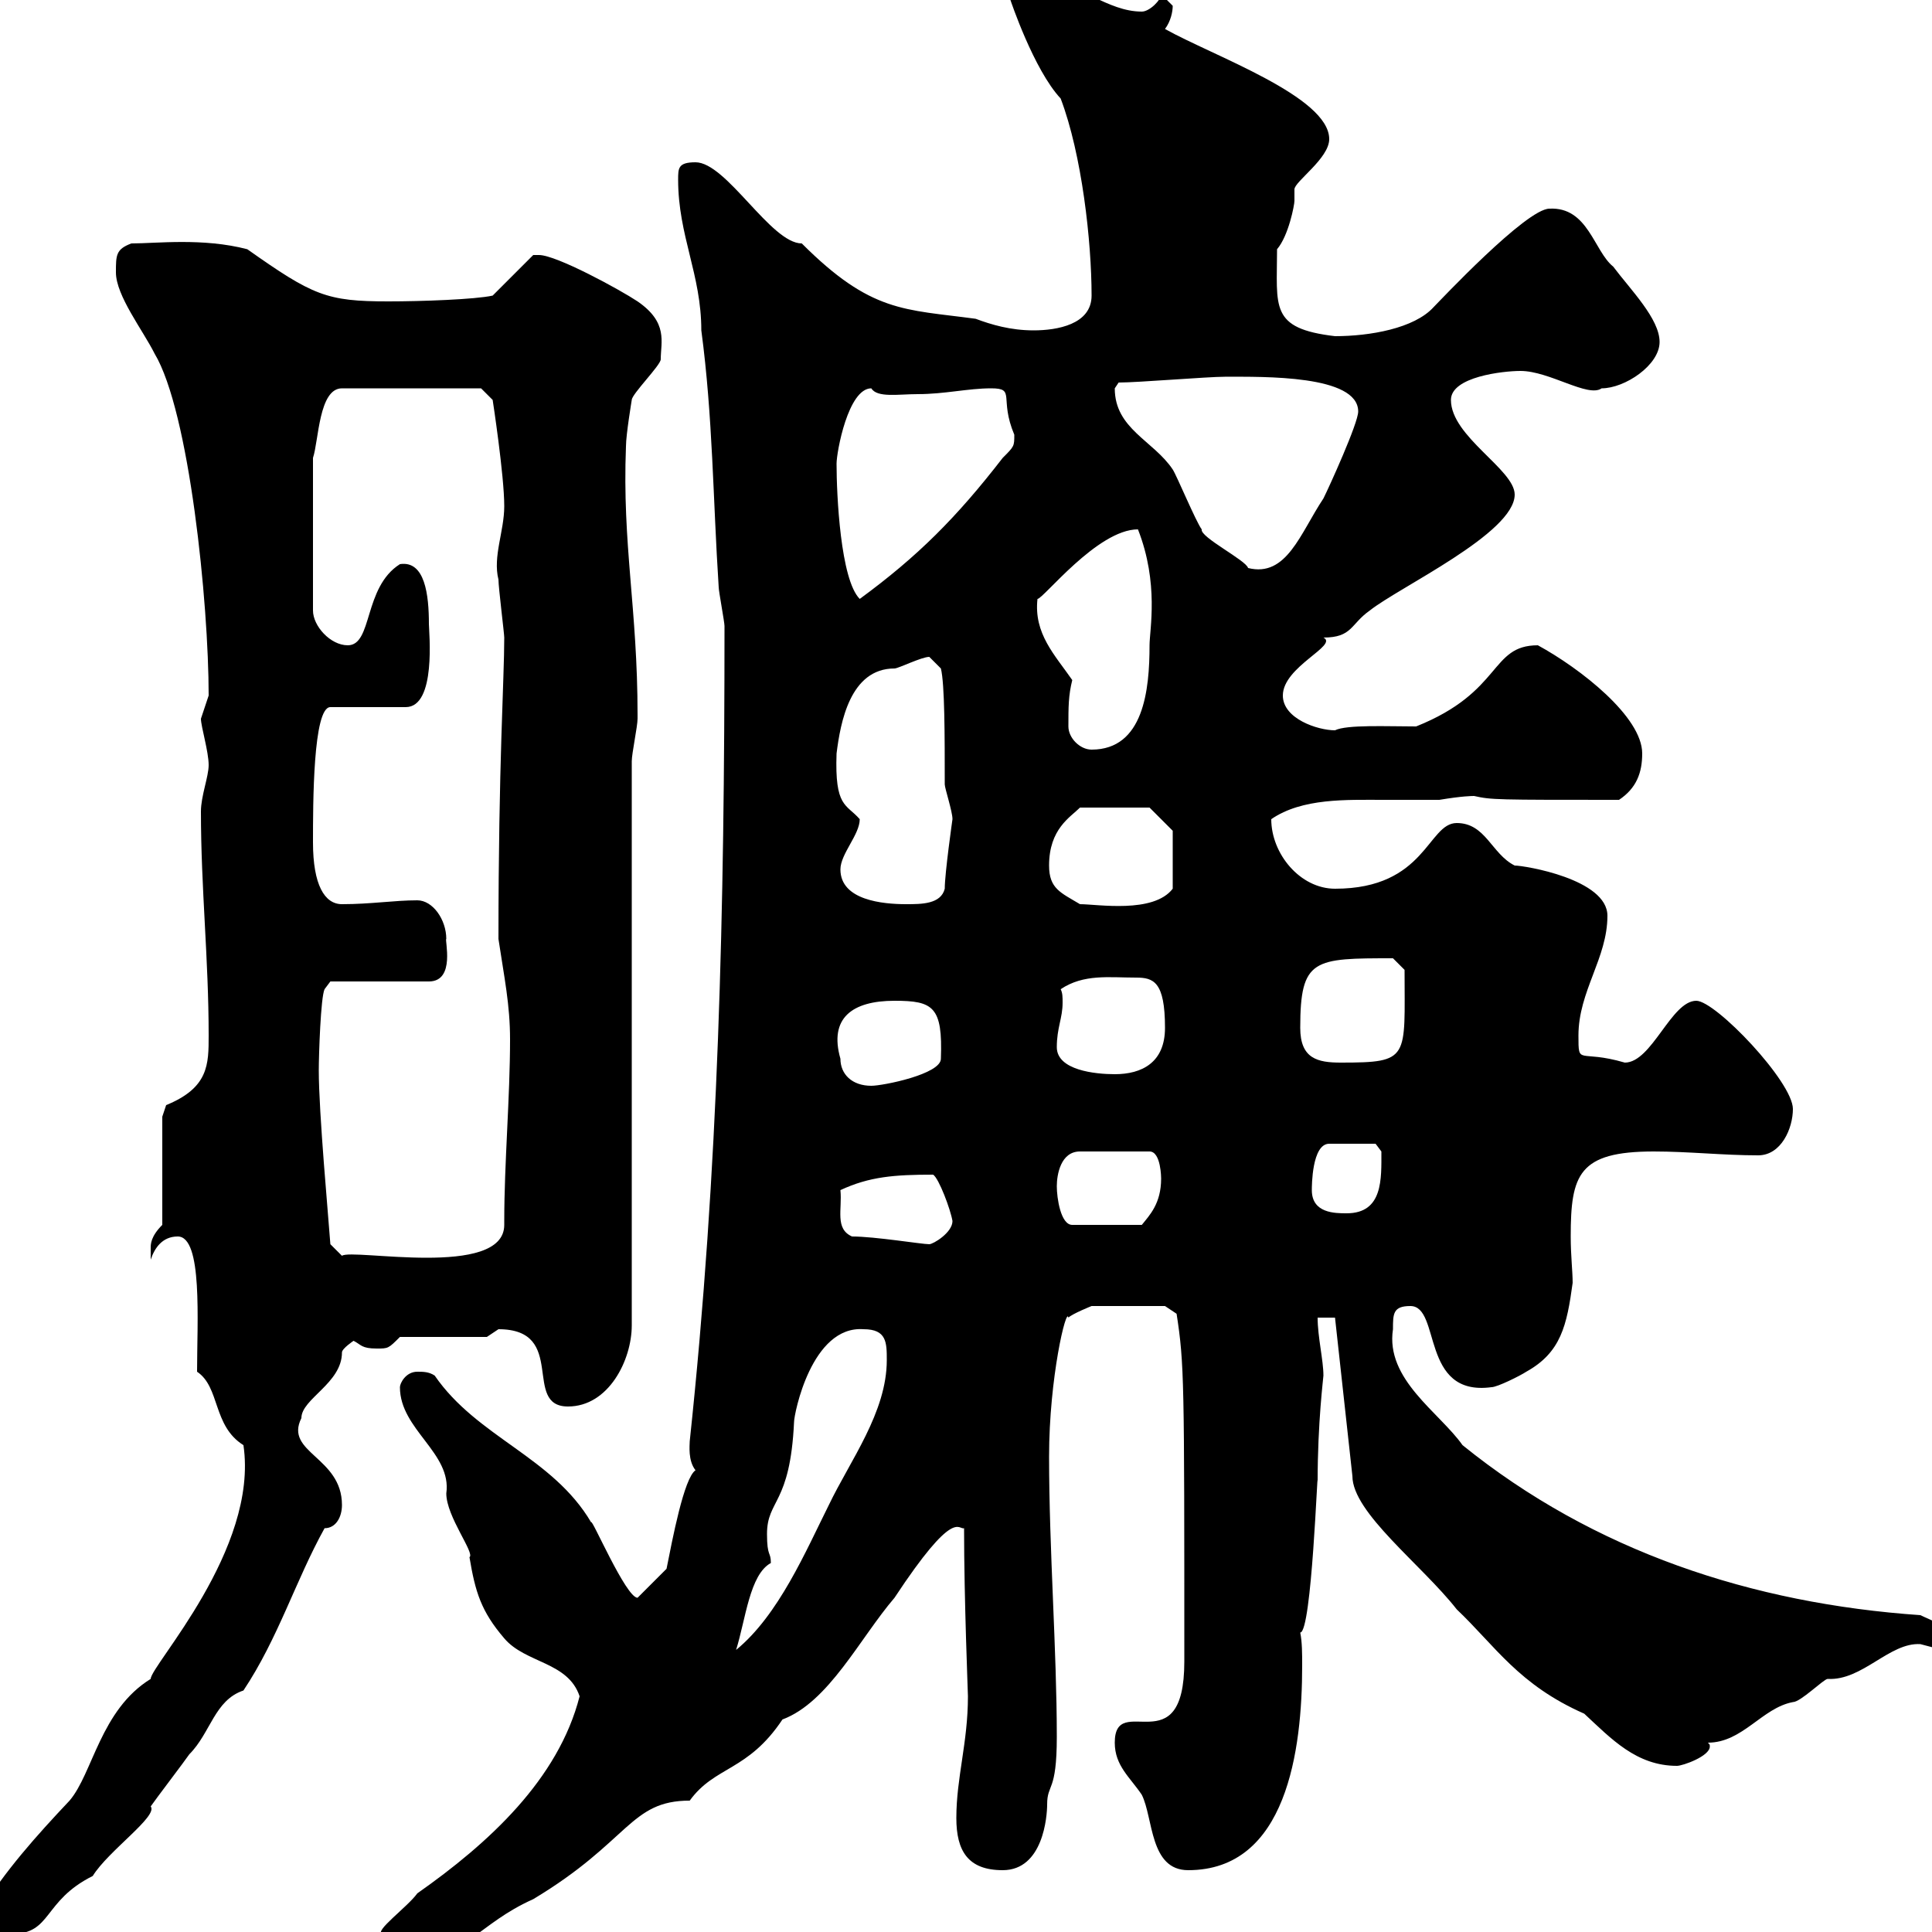 <svg xmlns="http://www.w3.org/2000/svg" xmlns:xlink="http://www.w3.org/1999/xlink" width="300" height="300"><path d="M59.40 300.30C59.40 303.90 61.20 303.90 63.90 303.90C72.60 303.90 74.10 298.80 82.80 294.90C97.80 285.90 97.80 279.60 107.10 279.60C111 274.20 116.10 275.10 121.50 267C128.70 264.30 133.50 254.40 138.90 248.10C148.20 234 148.80 237.60 149.70 237.30C149.70 248.40 150.30 262.80 150.30 263.40C150.30 270.60 148.50 276 148.50 282.30C148.50 287.40 150.30 290.40 155.70 290.40C162 290.40 162.60 282 162.60 280.20C162.60 276.90 164.10 278.40 164.10 269.70C164.10 256.20 162.90 240.60 162.90 226.20C162.90 213.90 165.60 202.80 165.90 204.60C166.50 204 169.50 202.80 169.50 202.80L180.90 202.80L182.70 204C183.90 211.80 183.90 214.20 183.90 258C183.90 274.20 173.10 262.50 173.10 270.60C173.10 274.20 175.50 276 177.30 278.70C179.10 282.30 178.50 290.40 184.50 290.40C199.80 290.40 202.20 271.80 202.20 258.60C202.20 256.80 202.20 255 201.90 253.50C203.70 253.50 204.60 226.80 204.60 230.10C204.60 220.80 205.50 213.90 205.50 213.60C205.50 211.20 204.60 207.60 204.60 204.60L207.30 204.60L210 229.20C210 234.90 220.80 243 226.20 249.90C232.20 255.60 235.80 261.60 246 266.10C250.20 270 254.10 274.20 260.40 274.20C261.30 274.20 265.50 272.70 265.50 271.20C265.50 270.90 265.50 270.90 265.20 270.60C270.60 270.60 273.60 265.20 278.40 264.30C279.60 264.30 283.20 260.70 283.80 260.70C289.20 261 293.40 255 298.20 255.30C299.40 255.60 301.50 256.20 301.80 256.20C303 256.20 303 255.30 303 254.40C303 252.60 300 251.70 298.20 250.80C272.10 249 247.50 240.90 227.10 224.40C223.50 219.30 215.10 214.20 216.30 206.40C216.30 204 216.30 202.80 219 202.80C223.80 202.80 220.50 216.90 231.60 215.40C232.50 215.40 236.10 213.60 237 213C242.40 210 243.30 205.80 244.20 199.20C244.20 197.40 243.90 195 243.90 192C243.90 182.40 245.10 178.80 256.80 178.80C262.20 178.80 267.60 179.40 273 179.40C276.60 179.40 278.40 175.20 278.40 172.20C278.40 168 266.40 155.40 263.40 155.40C259.50 155.40 256.50 165 252.30 165C245.10 162.90 245.10 165.60 245.10 160.80C245.10 153.90 249.60 148.80 249.60 142.20C249.60 136.50 236.70 134.40 235.20 134.40C231.60 132.60 230.70 127.80 226.20 127.80C221.70 127.80 221.40 138 207.30 138C201.90 138 197.40 132.60 197.40 127.20C202.20 123.90 209.10 124.20 214.80 124.20C217.80 124.20 220.80 124.20 223.50 124.20C227.10 123.60 228.60 123.60 228.90 123.60C231.60 124.20 232.20 124.20 251.40 124.20C254.10 122.40 255 120 255 117C255 111.30 245.40 103.80 238.80 100.20C231.30 100.20 233.40 107.40 219.90 112.80C215.40 112.80 209.10 112.50 207.30 113.40C204.60 113.40 199.20 111.60 199.20 108C199.20 103.50 207.90 100.20 205.50 99C210 99 209.70 96.90 212.70 94.80C217.20 91.20 235.20 82.80 235.20 76.80C235.20 72.90 225.30 67.80 225.30 62.10C225.30 58.50 233.40 57.60 236.10 57.60C240.60 57.60 246.60 61.80 248.70 60.30C252.30 60.30 257.70 56.70 257.70 53.10C257.70 49.50 253.20 45 250.50 41.40C247.50 39 246.60 32.10 240.60 32.40C237 32.40 223.50 46.80 222.60 47.70C219.60 51 212.70 52.20 207.30 52.20C197.10 51 198.30 47.70 198.30 38.70C200.10 36.60 201 31.80 201 31.20C201 30.30 201 30 201 29.40C201 28.20 206.40 24.60 206.40 21.60C206.40 15 188.40 8.70 180.90 4.50C181.80 3.30 182.10 1.80 182.10 0.90C182.10 0.90 180.30-0.90 180.30-0.90C180.30 0 178.50 1.80 177.30 1.80C171.90 1.80 167.70-2.70 162.30-2.70C160.50-2.70 156.90-1.80 156.90 0C156.90 0 160.50 10.80 164.70 15.30C168 24 169.50 37.50 169.50 45.90C169.50 50.40 164.10 51.30 160.50 51.30C156.90 51.30 153.90 50.40 151.50 49.50C140.40 48 135.30 48.60 124.50 37.80C119.70 37.80 112.80 25.20 108 25.20C105.30 25.20 105.30 26.10 105.30 27.90C105.30 36.60 108.90 42.60 108.90 51.30C110.70 64.80 110.70 77.40 111.60 91.20C111.60 91.80 112.50 96.60 112.50 97.20C112.50 141.60 111.60 181.50 107.10 223.80C107.10 224.40 106.80 226.80 108 228.30C106.20 229.50 104.40 239.10 103.50 243.60C102.60 244.50 99.90 247.20 99 248.10C97.20 248.10 91.80 235.50 91.80 236.40C85.80 226.20 74.10 223.20 67.50 213.60C66.60 213 65.70 213 64.80 213C63 213 62.10 214.80 62.10 215.40C62.10 222 70.20 225.60 69.30 231.90C69.30 235.50 73.80 241.20 72.90 241.80C73.80 247.20 74.70 250.20 78.30 254.40C81.60 258.30 88.20 258 90 263.40C86.70 276.30 75.90 286.20 64.80 294C63.30 296.10 57.90 300 59.40 300.30ZM-3 296.70C-3 300.30-1.20 300.30 1.80 300.30C8.10 300.30 6.60 295.20 14.40 291.30C16.80 287.40 24.60 282 23.40 280.50C24 279.60 28.80 273.30 29.40 272.40C32.70 269.10 33.30 264 37.80 262.50C43.20 254.40 45.90 245.40 50.40 237.30C52.20 237.30 53.10 235.50 53.10 233.70C53.10 226.20 44.10 225.60 46.80 220.20C46.80 217.20 53.10 214.80 53.10 210C53.10 209.40 54.90 208.20 54.90 208.20C56.10 208.80 56.10 209.40 58.50 209.40C60.30 209.40 60.30 209.40 62.10 207.60L75.60 207.60C75.60 207.60 77.40 206.40 77.40 206.40C88.20 206.40 81 218.40 88.20 218.40C94.50 218.40 98.10 211.20 98.10 205.80L98.10 118.20C98.10 117 99 112.80 99 111.60C99 111 99 111 99 111C99 94.50 96.60 84.60 97.20 69.30C97.20 67.50 98.10 62.10 98.10 62.10C98.10 61.20 102.60 56.70 102.60 55.80C102.60 53.10 103.80 50.10 99 46.80C96.30 45 86.40 39.60 83.70 39.60C83.70 39.60 82.80 39.60 82.80 39.60L76.50 45.90C73.80 46.50 65.40 46.80 60.30 46.80C50.70 46.80 48.60 45.90 38.40 38.70C31.50 36.90 24.30 37.80 20.40 37.80C18 38.70 18 39.60 18 42.30C18 45.90 22.20 51.30 24 54.90C29.40 63.90 32.40 93.60 32.40 108C32.40 108 31.20 111.60 31.20 111.60C31.20 112.80 32.40 116.70 32.40 118.80C32.40 120.60 31.20 123.60 31.20 126C31.20 138 32.40 148.80 32.40 160.80C32.40 165.30 32.40 168.90 25.80 171.60C25.80 171.60 25.20 173.40 25.20 173.40L25.20 190.20C23.40 192 23.40 193.20 23.40 193.80C23.40 195 23.40 195.60 23.40 195.60C24 193.80 25.20 192 27.60 192C31.50 192 30.60 205.20 30.60 213C34.20 215.40 33 221.40 37.80 224.40C40.20 240.60 23.40 258.60 23.40 260.70C15.60 265.50 14.40 275.40 10.80 279.60C5.70 285 0.60 290.70-3 296.70ZM119.70 242.70C119.70 240.90 119.10 241.80 119.10 238.20C119.10 232.80 122.70 233.70 123.30 220.80C123.30 219.60 126 205.80 134.10 206.40C137.70 206.40 137.70 208.50 137.70 211.20C137.70 219.30 132 226.80 128.70 233.70C125.10 240.90 120.90 250.80 114.30 256.20C115.80 251.40 116.40 244.50 119.70 242.70ZM49.50 166.20C49.50 163.80 49.80 154.80 50.40 153.60L51.30 152.40L66.60 152.40C70.80 152.40 69 145.80 69.30 145.80C69.30 142.80 67.20 139.80 64.80 139.80C61.20 139.80 57.60 140.40 53.10 140.40C50.40 140.40 48.60 137.40 48.60 130.80C48.60 124.80 48.60 109.80 51.30 109.80L63 109.80C67.80 109.80 66.60 98.10 66.60 96.90C66.60 92.40 66 87 62.10 87.60C56.40 91.20 57.90 100.20 54 100.20C51.30 100.20 48.60 97.20 48.60 94.80L48.60 71.10C49.50 68.40 49.50 60.30 53.10 60.30L74.70 60.30L76.50 62.10C76.50 62.10 78.30 73.80 78.30 78.60C78.30 82.50 76.50 86.40 77.40 90C77.40 91.20 78.30 98.40 78.30 99C78.30 105.60 77.40 118.50 77.40 145.80C78.30 151.80 79.20 156 79.20 161.40C79.20 170.40 78.30 180.60 78.30 189.60C78.30 189.90 78.30 189.90 78.30 190.20C78.30 198.60 54.60 193.80 53.10 195L51.30 193.20C51 189 49.50 172.80 49.50 166.20ZM132.30 192C129.60 190.80 130.80 187.80 130.50 184.80C135 182.70 138.90 182.40 144.90 182.40C145.80 183 147.60 187.80 147.90 189.60C147.90 191.40 144.90 193.20 144.30 193.20C143.10 193.20 135.90 192 132.30 192ZM164.10 184.20C164.10 182.40 164.70 178.80 167.70 178.80L178.50 178.80C180.30 178.80 180.30 183 180.30 183C180.30 186.90 178.50 188.70 177.30 190.20L166.50 190.20C164.70 190.20 164.10 186 164.10 184.20ZM203.70 184.80C203.70 184.20 203.70 177.60 206.40 177.60L213.60 177.60L214.50 178.80C214.50 183 214.80 188.40 209.10 188.40C207.30 188.40 203.70 188.40 203.70 184.80ZM130.50 164.40C128.70 158.10 132.30 155.40 138.90 155.40C144.90 155.40 146.40 156.30 146.10 164.40C146.10 166.80 137.10 168.60 135.30 168.60C132.30 168.60 130.50 166.80 130.50 164.40ZM164.10 162.60C164.10 159.60 165 158.10 165 155.70C165 154.80 165 154.20 164.70 153.60C168.30 151.20 172.20 151.80 176.40 151.80C179.10 151.80 180.90 152.40 180.90 159.60C180.90 165 177.30 166.80 173.10 166.80C170.10 166.80 164.10 166.20 164.10 162.60ZM201.90 159.60C201.90 148.80 204 148.80 216.30 148.80L218.10 150.60C218.10 164.40 219 165 208.20 165C204.60 165 201.90 164.40 201.90 159.60ZM130.50 135C130.50 132.60 133.50 129.60 133.50 127.20C131.40 124.80 129.60 125.40 129.90 117C130.50 112.20 132 103.80 138.90 103.80C139.50 103.80 143.10 102 144.30 102L146.10 103.80C146.70 106.20 146.70 114.30 146.70 121.80C146.70 122.40 147.90 126 147.90 127.20C147.90 127.20 146.70 135.60 146.70 138C146.10 140.40 143.10 140.40 140.70 140.40C137.10 140.40 130.50 139.80 130.50 135ZM162.90 134.40C162.90 128.70 166.20 126.90 167.70 125.40L178.50 125.40L182.10 129L182.10 138C179.10 141.90 170.40 140.40 167.70 140.40C164.70 138.60 162.90 138 162.90 134.40ZM165.90 112.80C165.90 109.80 165.90 108 166.50 105.60C163.80 101.70 160.50 98.40 161.10 93C162 93 170.40 82.20 176.70 82.20C180 90.60 178.50 97.80 178.50 100.20C178.50 107.10 177.60 116.40 169.50 116.40C167.70 116.40 165.90 114.60 165.90 112.80ZM129.90 72C129.90 70.20 131.70 60.30 135.30 60.30C136.20 61.80 139.50 61.20 142.50 61.20C146.70 61.20 150.30 60.30 153.90 60.30C157.80 60.30 155.10 61.80 157.50 67.50C157.50 69.30 157.50 69.30 155.70 71.10C148.50 80.40 142.50 86.40 133.50 93C130.50 90 129.90 76.80 129.90 72ZM173.10 60.30C173.10 60.30 173.70 59.40 173.70 59.40C176.70 59.40 187.50 58.50 190.20 58.50C196.20 58.50 210.90 58.20 210.90 63.90C210.90 65.70 206.40 75.60 205.50 77.40C201.90 82.80 199.80 89.70 193.80 88.20C193.50 87 186.30 83.40 186.60 82.20C185.70 81 182.70 73.80 182.10 72.90C179.10 68.40 173.10 66.60 173.10 60.30Z"/></svg>